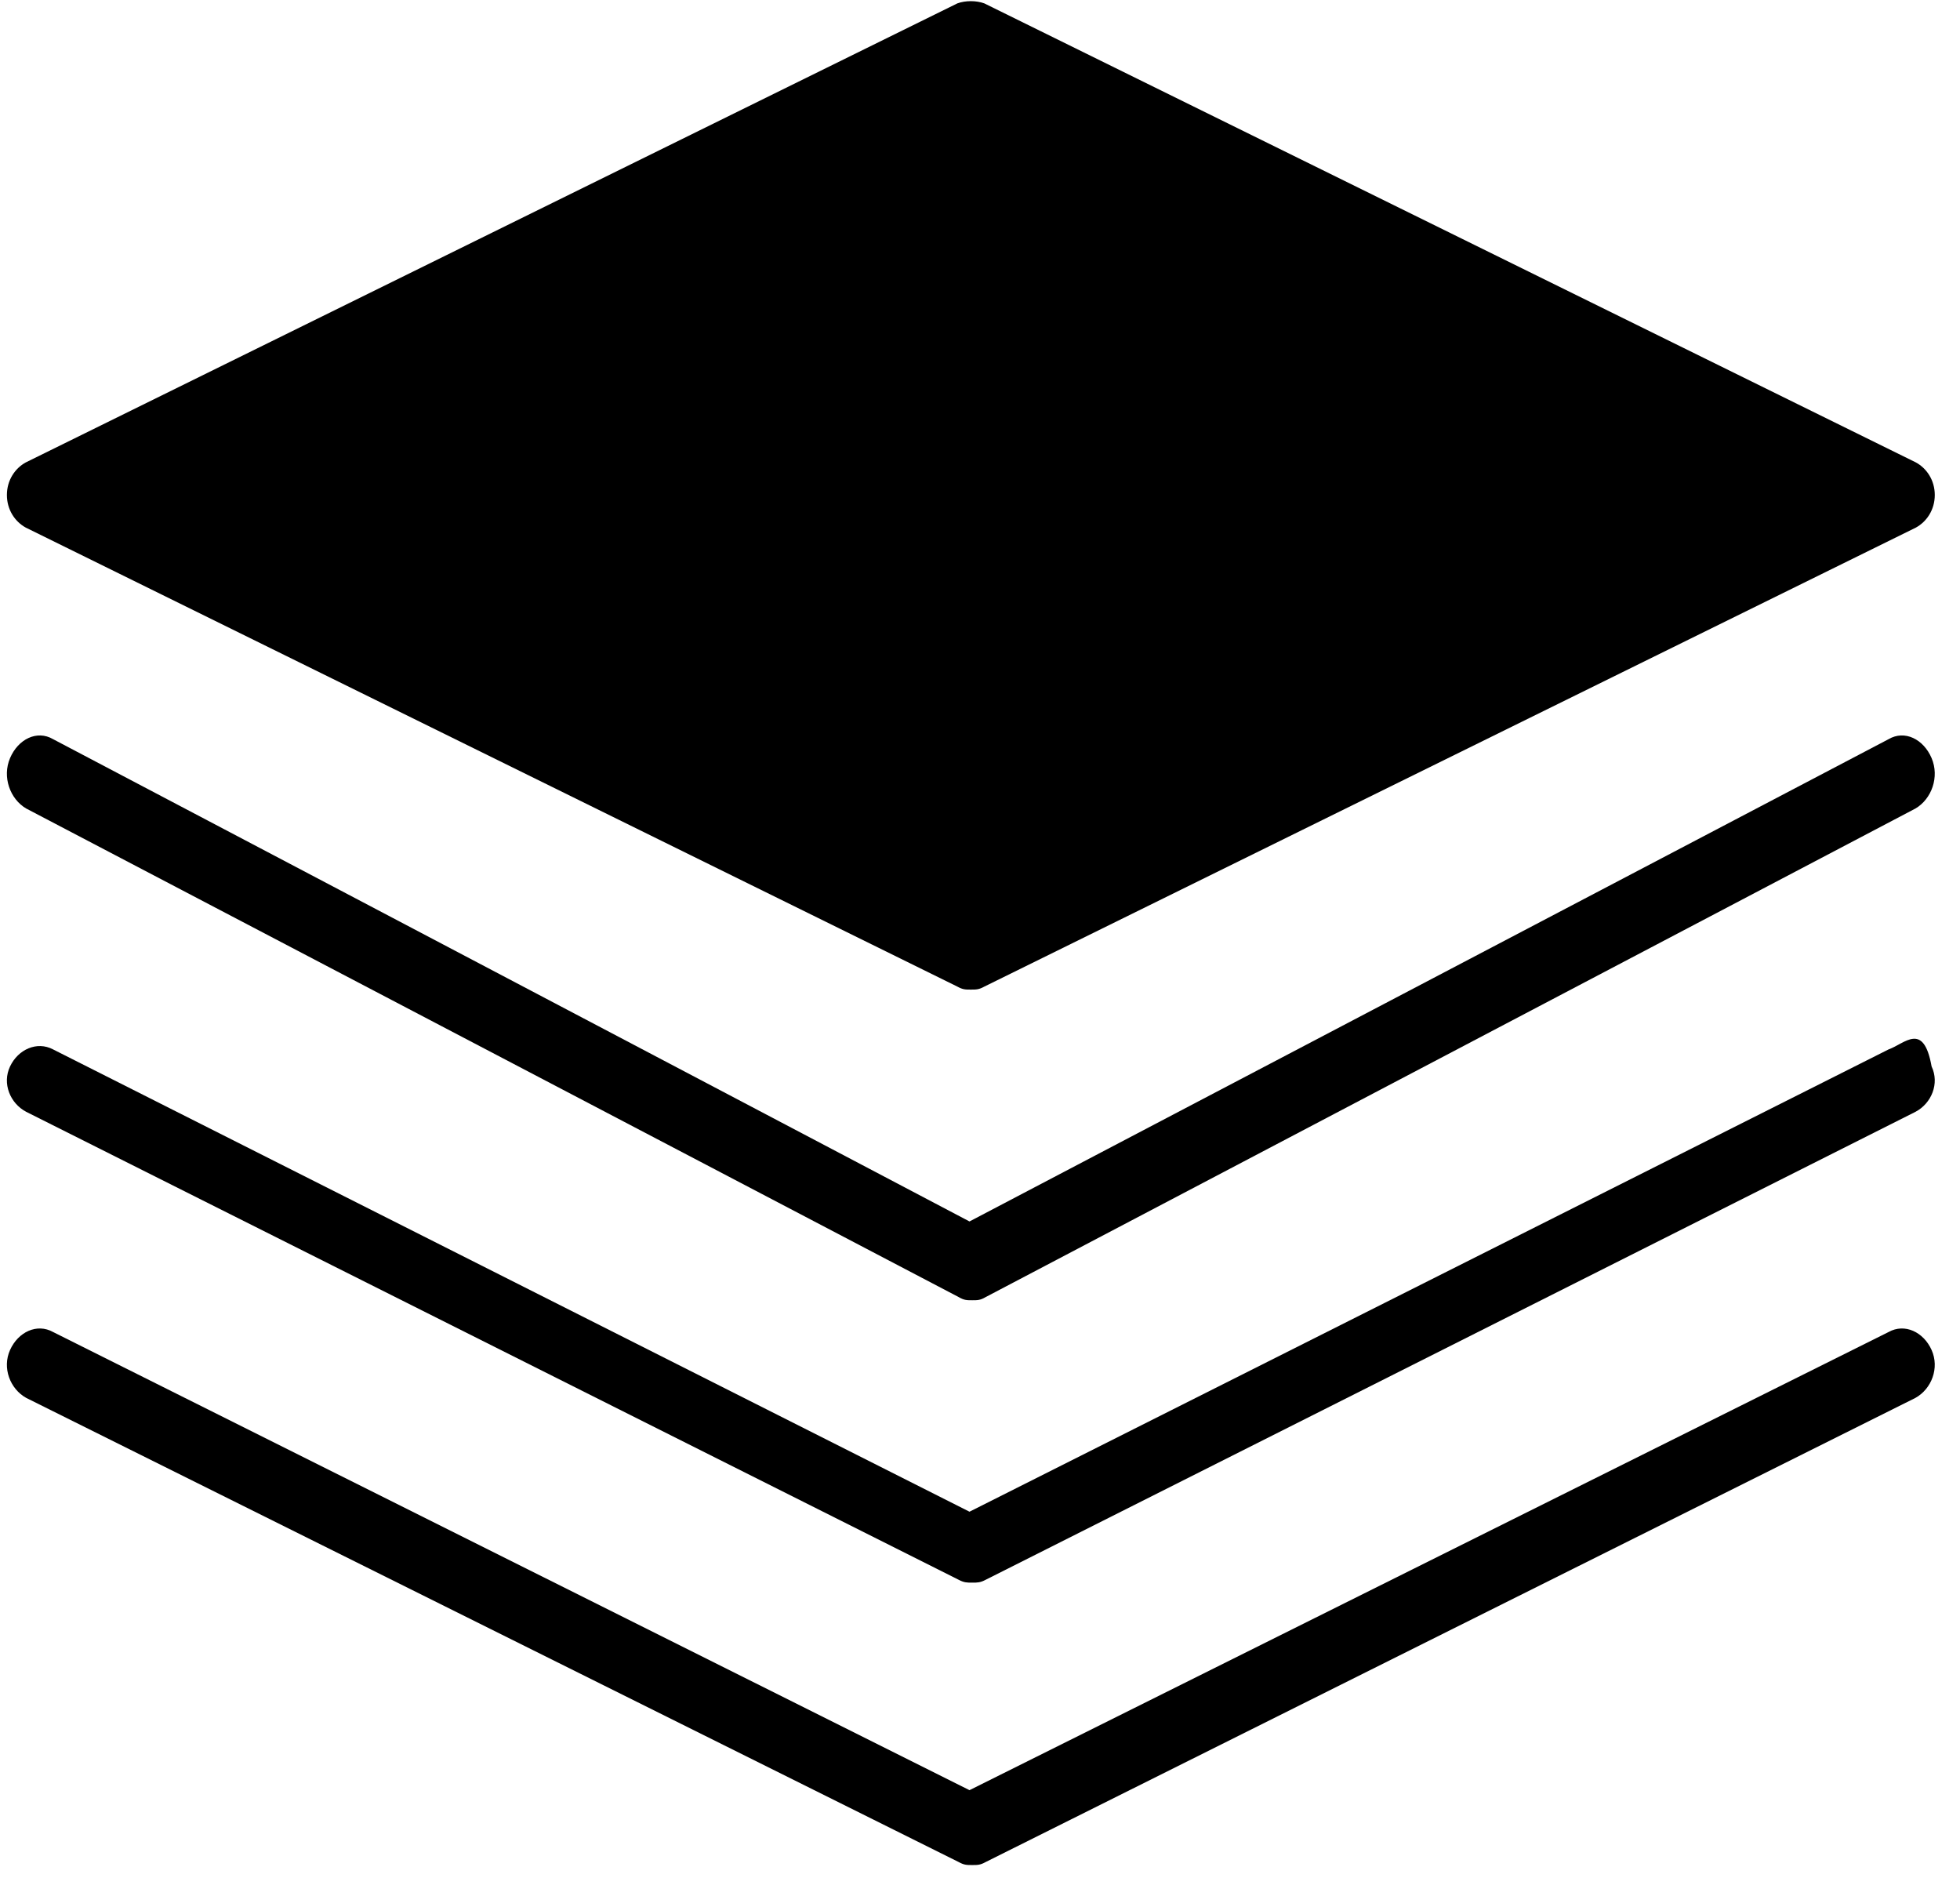 <svg width="61" height="59" viewBox="0 0 61 59" fill="black" xmlns="http://www.w3.org/2000/svg">
<path d="M58.778 41.449L30.173 55.706L1.652 41.449C1.15 41.169 0.564 41.449 0.313 42.008C0.062 42.567 0.313 43.219 0.815 43.499L29.838 57.943C30.006 58.036 30.089 58.036 30.257 58.036C30.424 58.036 30.508 58.036 30.675 57.943L59.614 43.499C60.116 43.219 60.367 42.567 60.116 42.008C59.865 41.449 59.28 41.169 58.778 41.449Z" fill="black"/>
<path d="M58.778 32.655L30.173 47.041L1.652 32.655C1.15 32.39 0.564 32.655 0.313 33.185C0.062 33.714 0.313 34.332 0.815 34.597L29.838 49.16C30.006 49.248 30.089 49.248 30.257 49.248C30.424 49.248 30.508 49.248 30.675 49.16L59.615 34.597C60.116 34.332 60.367 33.714 60.116 33.185C59.865 31.776 59.28 32.478 58.778 32.655Z" fill="black"/>
<path d="M58.778 23.001L30.173 38.009L1.652 23.001C1.15 22.707 0.564 23.001 0.313 23.59C0.062 24.178 0.313 24.865 0.815 25.159L29.838 40.363C30.006 40.461 30.089 40.461 30.257 40.461C30.424 40.461 30.508 40.461 30.675 40.363L59.614 25.159C60.116 24.865 60.367 24.178 60.116 23.59C59.865 23.001 59.28 22.707 58.778 23.001Z" fill="black"/>
<path d="M0.801 16.417L29.796 30.701C29.963 30.794 30.047 30.794 30.215 30.794C30.382 30.794 30.466 30.794 30.634 30.701L59.628 16.417C59.963 16.233 60.215 15.864 60.215 15.403C60.215 14.943 59.963 14.574 59.628 14.39L30.634 0.105C30.382 0.013 30.047 0.013 29.796 0.105L0.801 14.39C0.466 14.574 0.215 14.943 0.215 15.403C0.215 15.864 0.466 16.233 0.801 16.417Z" fill="black"/>
</svg>
